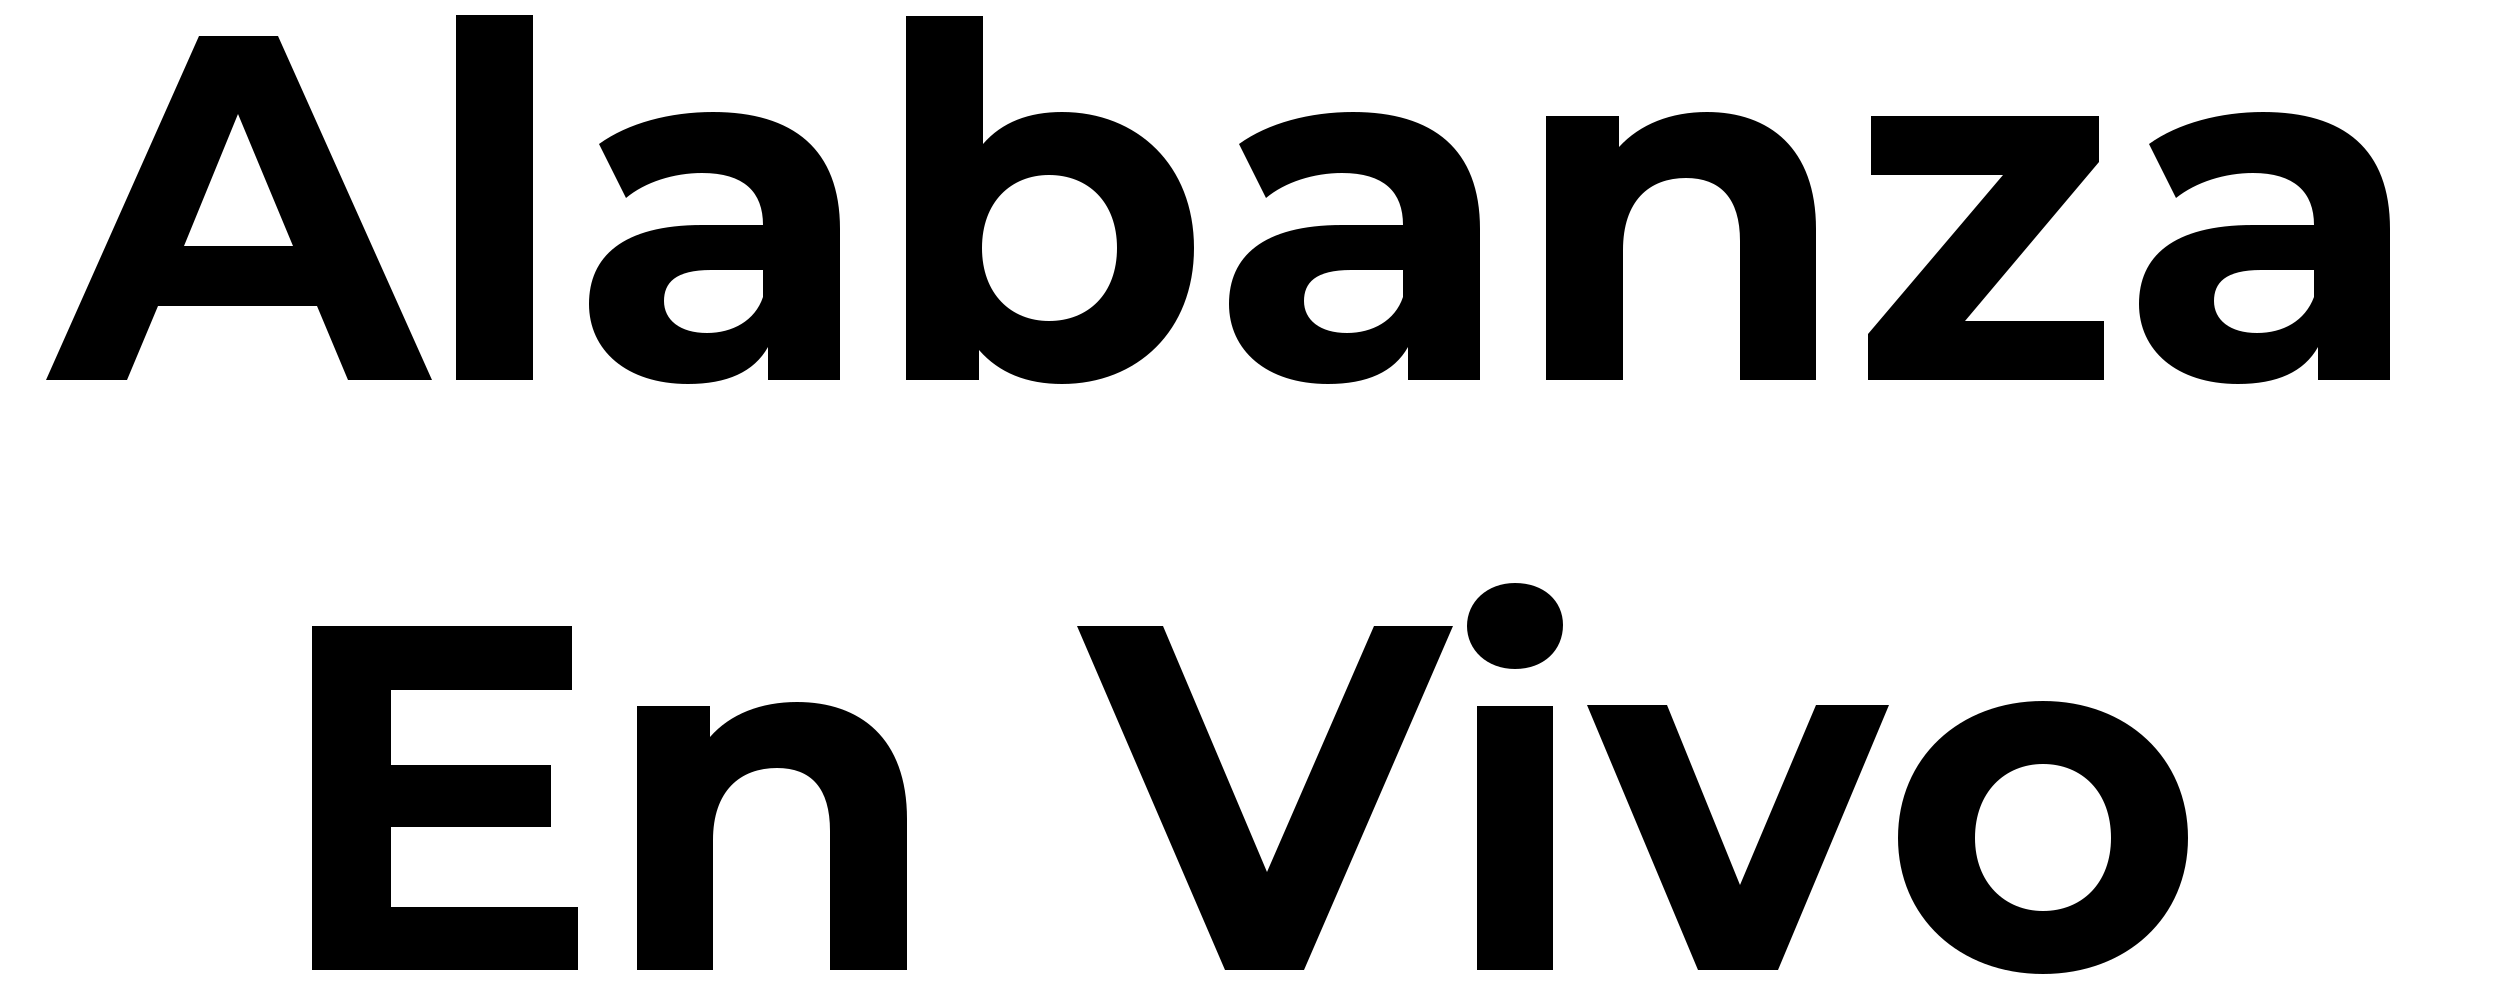 <svg version="1.2" xmlns="http://www.w3.org/2000/svg" viewBox="0 0 250 100" width="250" height="100">
	<style>
		.s0 { fill: #000000 } 
	</style>
	<path id="Manantial de Vida" class="s0" aria-label="Alabanza
En Vivo"  d="m34.8 38h8.4l-15.4-34.4h-7.9l-15.3 34.4h8.1l3.1-7.4h15.9zm-16.4-13.4l5.4-13.2 5.5 13.2zm27.2 13.4h7.7v-36.5h-7.7zm25.7-26.8c-4.3 0-8.5 1.1-11.4 3.2l2.7 5.4c1.9-1.6 4.8-2.5 7.6-2.5 4.2 0 6.1 1.9 6.1 5.2h-6.1c-8 0-11.3 3.2-11.3 7.9 0 4.6 3.7 8 9.9 8 3.9 0 6.6-1.2 8-3.7v3.3h7.2v-15.1c0-8-4.7-11.7-12.7-11.7zm-0.6 22.1c-2.7 0-4.3-1.3-4.3-3.2 0-1.8 1.1-3.1 4.7-3.1h5.2v2.7c-0.8 2.4-3.1 3.6-5.6 3.6zm35.5-22.1c-3.3 0-6 1-7.9 3.2v-12.8h-7.7v36.4h7.3v-3c2 2.3 4.8 3.4 8.3 3.4 7.5 0 13.2-5.3 13.2-13.6 0-8.3-5.7-13.6-13.2-13.6zm-1.3 20.9c-3.8 0-6.7-2.7-6.7-7.3 0-4.6 2.9-7.3 6.7-7.3 3.9 0 6.8 2.7 6.8 7.3 0 4.6-2.9 7.3-6.8 7.3zm30.4-20.9c-4.3 0-8.5 1.1-11.4 3.2l2.7 5.4c1.9-1.6 4.8-2.5 7.6-2.5 4.2 0 6.1 1.9 6.1 5.2h-6.1c-8 0-11.3 3.2-11.3 7.9 0 4.6 3.7 8 9.9 8 3.9 0 6.6-1.2 8-3.7v3.3h7.2v-15.1c0-8-4.7-11.7-12.7-11.7zm-0.6 22.1c-2.7 0-4.3-1.3-4.3-3.2 0-1.8 1.1-3.1 4.7-3.1h5.2v2.7c-0.8 2.4-3.1 3.6-5.6 3.6zm36-22.1c-3.6 0-6.7 1.2-8.8 3.5v-3.1h-7.3v26.4h7.7v-13c0-4.9 2.6-7.2 6.3-7.2 3.4 0 5.4 2 5.4 6.3v13.9h7.6v-15.1c0-8.1-4.7-11.7-10.9-11.7zm25.8 20.9l13.4-15.9v-4.6h-22.8v5.9h13.2l-13.5 15.9v4.6h23.6v-5.9zm29.8-20.9c-4.2 0-8.5 1.1-11.4 3.2l2.7 5.4c2-1.6 4.9-2.5 7.7-2.5 4.1 0 6.1 1.9 6.1 5.2h-6.1c-8.1 0-11.4 3.2-11.4 7.9 0 4.6 3.7 8 9.9 8 3.9 0 6.6-1.2 8-3.7v3.3h7.2v-15.1c0-8-4.6-11.7-12.7-11.7zm-0.6 22.1c-2.7 0-4.3-1.3-4.3-3.2 0-1.8 1.1-3.1 4.7-3.1h5.3v2.7c-0.9 2.4-3.1 3.6-5.7 3.6zm-186.6 57.4v-8h16v-6.2h-16v-7.5h18.1v-6.4h-26v34.4h26.6v-6.3zm40.6-20.5c-3.6 0-6.7 1.2-8.7 3.5v-3.1h-7.3v26.4h7.6v-13c0-4.9 2.7-7.2 6.4-7.2 3.4 0 5.3 2 5.3 6.3v13.9h7.7v-15.1c0-8.1-4.7-11.7-11-11.7zm57.7-7.6l-10.7 24.6-10.4-24.6h-8.6l14.8 34.4h7.9l14.9-34.4zm14.1 4.3c2.9 0 4.8-1.9 4.8-4.4 0-2.4-1.9-4.2-4.8-4.2-2.8 0-4.8 1.9-4.8 4.3 0 2.4 2 4.3 4.8 4.3zm-3.8 30.1h7.6v-26.4h-7.6zm33.9-26.5l-7.6 18-7.3-18h-8l11.1 26.5h8l11.1-26.5zm22.7 26.9c8.4 0 14.5-5.7 14.5-13.6 0-8-6.1-13.7-14.5-13.7-8.4 0-14.5 5.7-14.5 13.7 0 7.9 6.1 13.6 14.5 13.6zm0-6.3c-3.8 0-6.8-2.8-6.8-7.3 0-4.6 3-7.4 6.8-7.4 3.9 0 6.8 2.8 6.8 7.4 0 4.5-2.9 7.3-6.8 7.3z"/>
</svg>